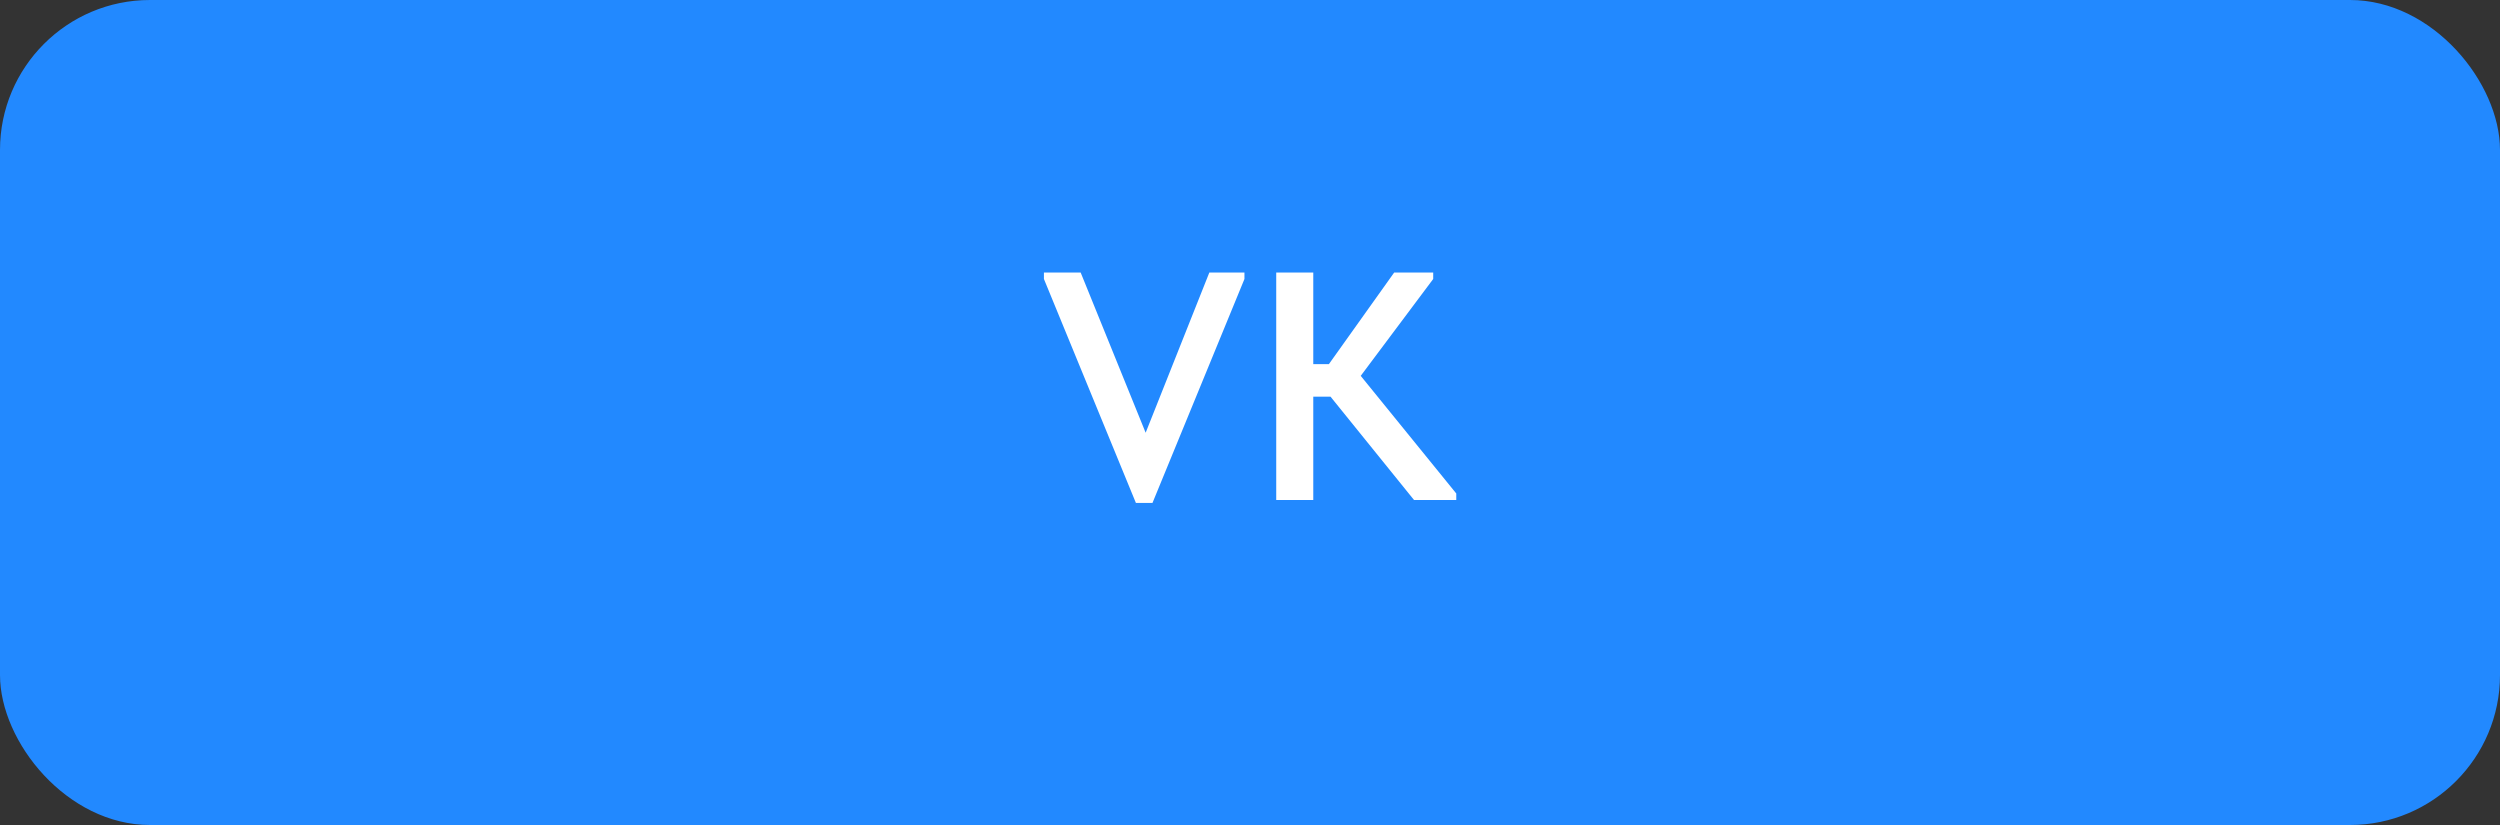 <?xml version="1.0" encoding="UTF-8"?> <svg xmlns="http://www.w3.org/2000/svg" width="100" height="33" viewBox="0 0 100 33" fill="none"><rect x="0" y="0" width="100" height="33" fill="#333333" stroke="none"/><rect width="100" height="33" rx="6" fill="#2289FF"></rect><path d="M41.757 11.16V10.9H43.226L45.826 17.309L48.374 10.9H49.778V11.16L46.099 20.117H45.436L41.757 11.16ZM52.531 14.566H53.155L55.768 10.9H57.328V11.16L54.429 15.034L58.251 19.74V20H56.561L53.22 15.866H52.531V20H51.049V10.9H52.531V14.566Z" fill="white"></path></svg> 